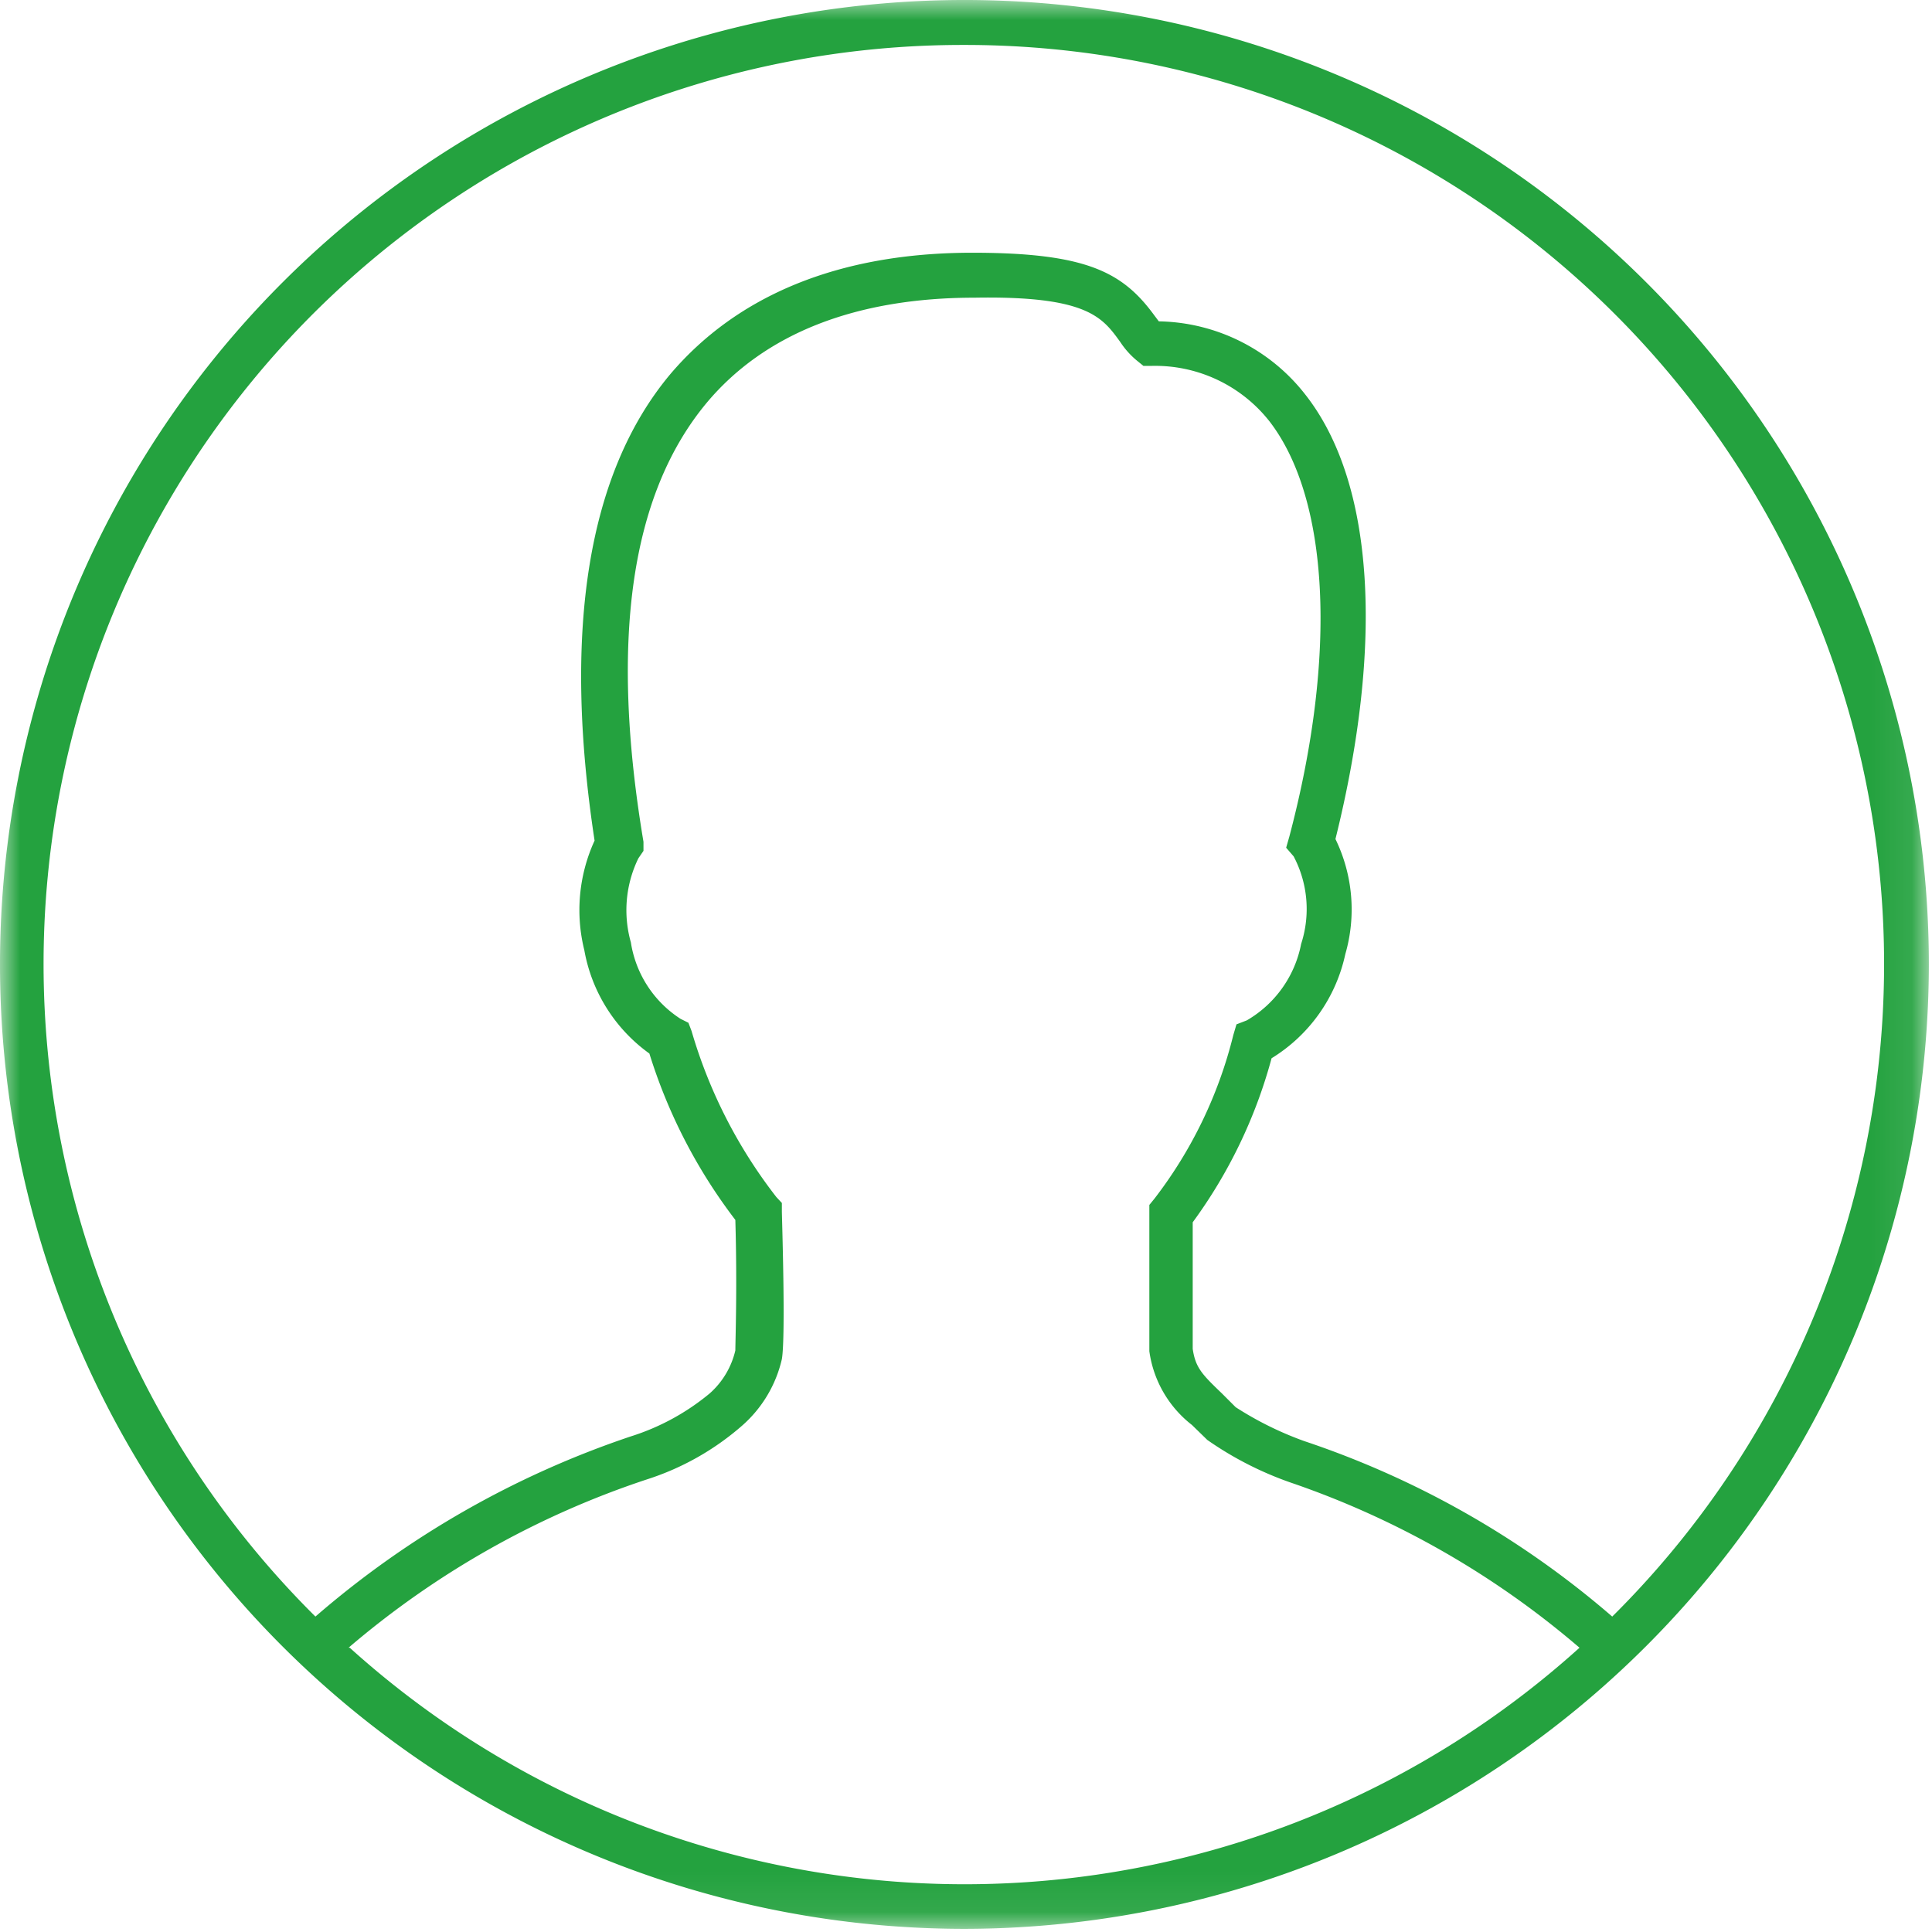 <svg id="fc296532-aa59-456a-a8d6-260a9477e7cb" data-name="Layer 1" xmlns="http://www.w3.org/2000/svg" xmlns:xlink="http://www.w3.org/1999/xlink" width="49" height="49" viewBox="0 0 49 49"><defs><mask id="abe43a07-c9f6-4755-a448-51cc5e95e2a0" x="0" y="0" width="48.92" height="48.92" maskUnits="userSpaceOnUse"><g id="be54202c-179e-4d22-aec4-bded4f4234fd" data-name="mask-2"><polygon id="b79cfdbe-0a5c-47a0-a1cc-616332d9d909" data-name="path-1" points="48.92 0 0 0 0 48.92 48.92 48.92 48.92 0" style="fill:#fff;fill-rule:evenodd"/></g></mask></defs><g id="b70a454a-1c1f-498d-9f5e-b2b9b426b006" data-name="Page-1"><g style="mask:url(#abe43a07-c9f6-4755-a448-51cc5e95e2a0)"><path id="a384f53d-c979-45cf-a76b-f13ee8f91cf0" data-name="Fill-1" d="M24.46,1.14A23.31,23.31,0,0,0,8,41a23.76,23.76,0,0,1,8-4.57,5.9,5.9,0,0,0,2-1.09,2.09,2.09,0,0,0,.65-1.09c0-.22.05-1.59,0-3.31a13.55,13.55,0,0,1-2.18-4.22,4.11,4.11,0,0,1-1.65-2.62,4.22,4.22,0,0,1,.26-2.78C14.27,16,14.9,12,17,9.49c1.7-2,4.28-3.08,7.66-3.08,2.89,0,3.81.49,4.61,1.58l.12.16A4.81,4.81,0,0,1,33.1,10c1.76,2.23,2,6.33.77,11.28a4.08,4.08,0,0,1,.25,2.92,4.11,4.11,0,0,1-1.87,2.64,12.57,12.57,0,0,1-2,4.16v3.21c.07.48.24.65.74,1.13l.35.35a8.52,8.52,0,0,0,1.74.86A23.16,23.16,0,0,1,40.89,41,23.31,23.31,0,0,0,24.46,1.14M8.87,41.79a23.27,23.27,0,0,0,31.19,0,22.35,22.35,0,0,0-7.33-4.19,8.65,8.65,0,0,1-2.11-1.08l-.39-.38a2.86,2.86,0,0,1-1.08-1.87V30.56l.13-.16a11.19,11.19,0,0,0,2-4.15l.08-.27.26-.1A2.87,2.87,0,0,0,33,23.94a2.86,2.86,0,0,0-.19-2.22l-.19-.22.08-.28c1.23-4.65,1-8.58-.5-10.53a3.69,3.69,0,0,0-3-1.41H29l-.16-.13a2.12,2.12,0,0,1-.43-.48c-.45-.62-.83-1.17-3.69-1.12-3,0-5.32.9-6.8,2.67-1.92,2.31-2.46,6-1.6,11.13l0,.23-.13.19A3,3,0,0,0,16,23.9a2.82,2.82,0,0,0,1.26,1.94l.2.1.08.21a12.59,12.59,0,0,0,2.15,4.21l.14.15v.21c0,.13.1,3.17,0,3.75a3.19,3.19,0,0,1-1,1.68,6.82,6.82,0,0,1-2.42,1.37,22.52,22.52,0,0,0-7.57,4.27m15.59,7.13A24.46,24.46,0,1,1,48.92,24.46,24.48,24.48,0,0,1,24.46,48.92" style="fill:#24a23f;fill-rule:evenodd"/></g></g></svg>